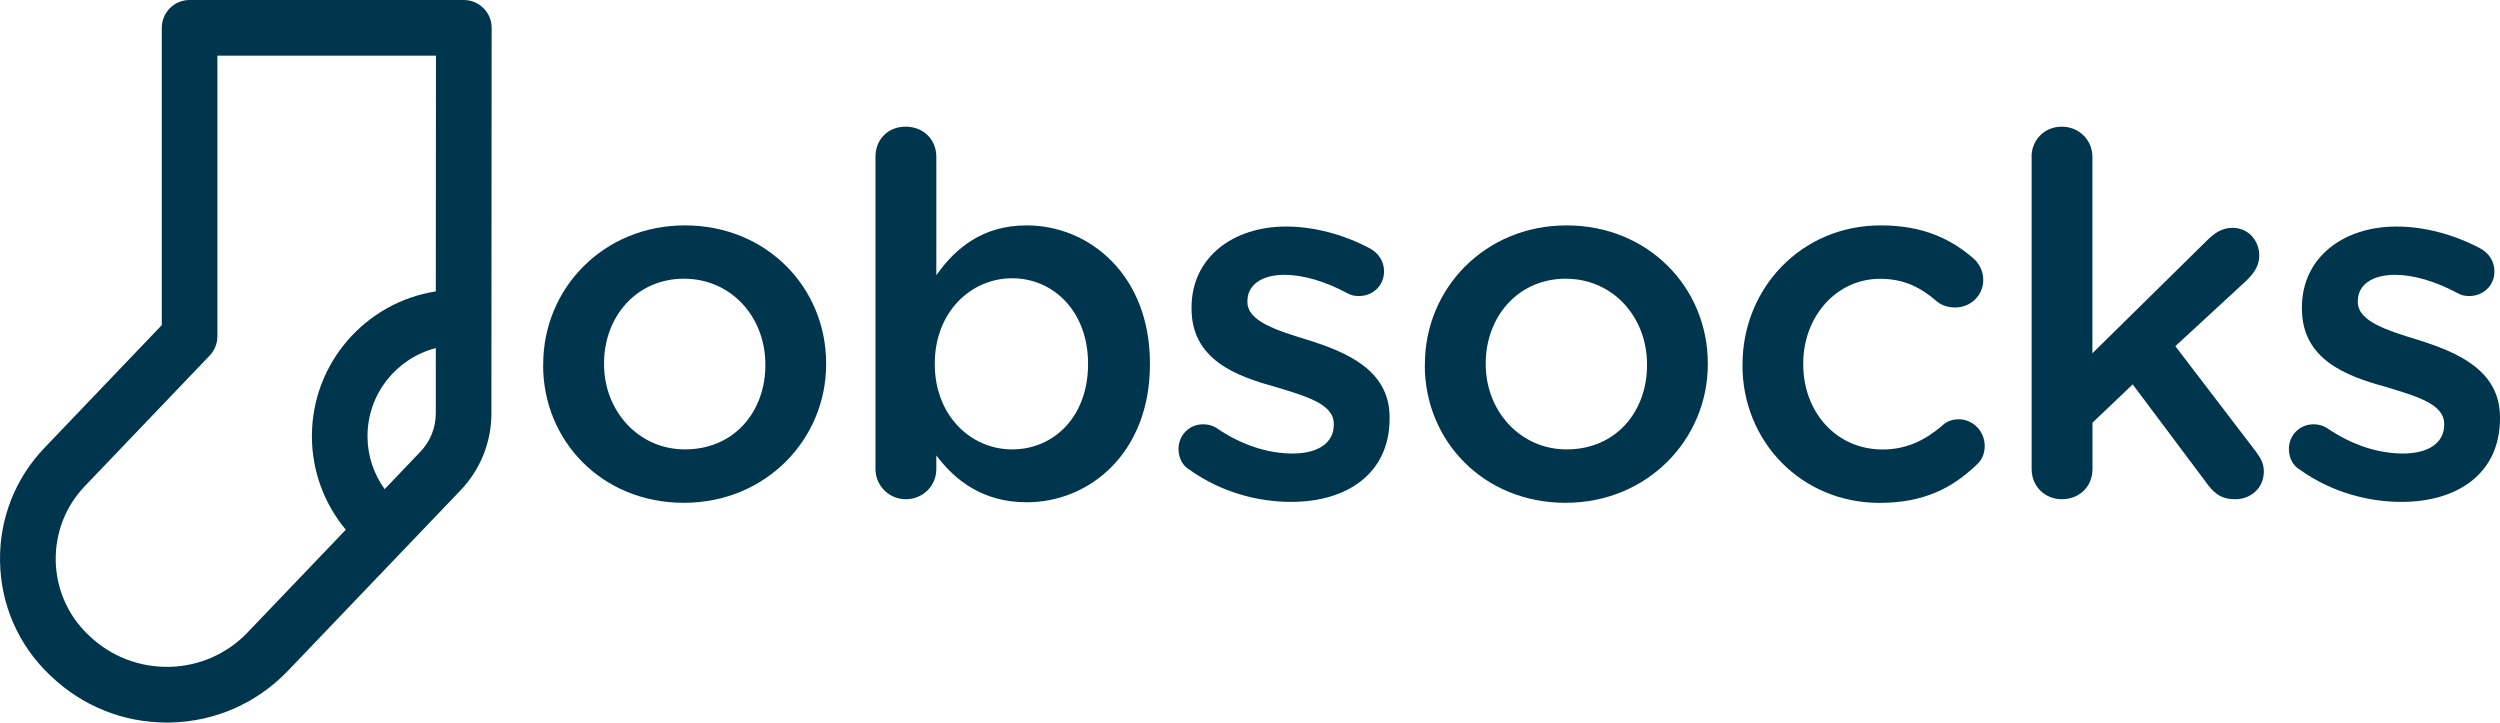 <svg width="173" height="50" viewBox="0 0 173 50" fill="none" xmlns="http://www.w3.org/2000/svg">
<g id="Group 1">
<path id="Vector" d="M33.452 0.565C33.094 0.201 32.604 0 32.092 0H13.12C12.055 0 11.196 0.861 11.196 1.927V22.497L3.086 30.982C1.036 33.12 -0.061 35.934 0.003 38.902C0.066 41.869 1.278 44.636 3.418 46.684L3.502 46.764C5.684 48.854 8.524 50 11.534 50C11.618 50 11.702 50 11.787 50C14.891 49.931 17.779 48.659 19.929 46.415L31.866 33.934C33.247 32.492 34.005 30.597 34.005 28.601L34.021 1.927C34.021 1.415 33.821 0.924 33.457 0.565H33.452ZM17.152 43.749C15.718 45.248 13.784 46.103 11.708 46.146C9.642 46.183 7.665 45.422 6.169 43.986L6.084 43.907C3.202 41.14 3.101 36.536 5.863 33.648L14.511 24.604C14.854 24.245 15.044 23.77 15.044 23.268V3.854H30.169L30.158 20.164C25.31 20.919 21.584 25.116 21.584 30.185C21.584 32.645 22.469 34.9 23.929 36.658L17.146 43.749H17.152ZM29.083 31.267L26.617 33.849C25.874 32.814 25.431 31.552 25.431 30.185C25.431 27.249 27.444 24.789 30.158 24.087V28.601C30.158 29.599 29.774 30.549 29.083 31.267Z" fill="#00364D"/>
<path id="Vector_2" d="M37.589 25.28V25.211C37.589 19.947 41.763 15.597 47.397 15.597C53.031 15.597 57.168 19.884 57.168 25.143V25.211C57.168 30.401 52.994 34.794 47.323 34.794C41.653 34.794 37.584 30.507 37.584 25.28H37.589ZM52.962 25.28V25.211C52.962 21.969 50.633 19.287 47.328 19.287C44.024 19.287 41.8 21.938 41.8 25.143V25.211C41.8 28.416 44.166 31.098 47.397 31.098C50.838 31.098 52.962 28.448 52.962 25.28Z" fill="#00364D"/>
<path id="Vector_3" d="M60.583 10.855C60.583 9.636 61.452 8.765 62.67 8.765C63.887 8.765 64.794 9.636 64.794 10.855V19.044C66.148 17.128 68.029 15.597 71.055 15.597C75.365 15.597 79.576 19.013 79.576 25.143V25.211C79.576 31.341 75.402 34.757 71.055 34.757C67.993 34.757 66.079 33.226 64.794 31.515V32.455C64.794 33.606 63.887 34.546 62.67 34.546C61.521 34.546 60.583 33.606 60.583 32.455V10.855ZM75.292 25.211V25.143C75.292 21.589 72.925 19.256 70.043 19.256C67.16 19.256 64.688 21.626 64.688 25.143V25.211C64.688 28.733 67.16 31.098 70.043 31.098C72.925 31.098 75.292 28.833 75.292 25.211Z" fill="#00364D"/>
<path id="Vector_4" d="M82.354 32.529C81.9 32.286 81.553 31.763 81.553 31.067C81.553 30.127 82.285 29.361 83.255 29.361C83.566 29.361 83.882 29.43 84.161 29.604C85.937 30.824 87.777 31.383 89.447 31.383C91.255 31.383 92.298 30.618 92.298 29.398V29.329C92.298 27.936 90.349 27.413 88.193 26.753C85.516 26.019 82.454 24.873 82.454 21.352V21.283C82.454 17.798 85.342 15.676 88.994 15.676C90.944 15.676 92.994 16.235 94.77 17.175C95.36 17.487 95.777 18.046 95.777 18.78C95.777 19.757 95.013 20.486 94.038 20.486C93.653 20.486 93.479 20.417 93.205 20.274C91.708 19.472 90.18 19.018 88.894 19.018C87.26 19.018 86.322 19.752 86.322 20.829V20.898C86.322 22.223 88.304 22.851 90.459 23.511C93.105 24.345 96.161 25.565 96.161 28.875V28.944C96.161 32.814 93.168 34.731 89.347 34.731C86.981 34.731 84.478 34.034 82.354 32.534V32.529Z" fill="#00364D"/>
<path id="Vector_5" d="M98.602 25.28V25.211C98.602 19.947 102.775 15.597 108.409 15.597C114.043 15.597 118.18 19.884 118.18 25.143V25.211C118.18 30.401 114.006 34.794 108.335 34.794C102.665 34.794 98.596 30.507 98.596 25.28H98.602ZM113.974 25.28V25.211C113.974 21.969 111.645 19.287 108.341 19.287C105.036 19.287 102.812 21.938 102.812 25.143V25.211C102.812 28.416 105.179 31.098 108.409 31.098C111.851 31.098 113.974 28.448 113.974 25.28Z" fill="#00364D"/>
<path id="Vector_6" d="M120.583 25.28V25.211C120.583 19.984 124.62 15.597 130.149 15.597C133.068 15.597 135.018 16.537 136.583 17.899C136.863 18.142 137.242 18.664 137.242 19.361C137.242 20.444 136.373 21.278 135.292 21.278C134.77 21.278 134.317 21.104 134.038 20.861C132.958 19.921 131.777 19.293 130.106 19.293C127.044 19.293 124.784 21.943 124.784 25.148V25.216C124.784 28.49 127.044 31.104 130.28 31.104C131.951 31.104 133.237 30.444 134.386 29.467C134.628 29.224 135.013 29.013 135.535 29.013C136.541 29.013 137.342 29.847 137.342 30.861C137.342 31.42 137.131 31.869 136.752 32.186C135.118 33.754 133.137 34.799 130.075 34.799C124.615 34.799 120.578 30.512 120.578 25.285L120.583 25.28Z" fill="#00364D"/>
<path id="Vector_7" d="M140.583 10.855C140.583 9.704 141.453 8.765 142.67 8.765C143.888 8.765 144.794 9.704 144.794 10.855V24.446L152.689 16.674C153.248 16.114 153.769 15.766 154.497 15.766C155.609 15.766 156.341 16.674 156.341 17.682C156.341 18.379 155.993 18.902 155.403 19.462L150.533 23.955L156.099 31.236C156.483 31.758 156.657 32.107 156.657 32.63C156.657 33.781 155.751 34.546 154.676 34.546C153.843 34.546 153.353 34.266 152.831 33.606L147.582 26.6L144.8 29.25V32.455C144.8 33.675 143.893 34.546 142.676 34.546C141.527 34.546 140.589 33.675 140.589 32.455V10.855H140.583Z" fill="#00364D"/>
<path id="Vector_8" d="M159.192 32.529C158.739 32.286 158.391 31.763 158.391 31.067C158.391 30.127 159.124 29.361 160.093 29.361C160.404 29.361 160.721 29.43 161 29.604C162.776 30.824 164.615 31.383 166.286 31.383C168.093 31.383 169.137 30.618 169.137 29.398V29.329C169.137 27.936 167.187 27.413 165.032 26.753C162.354 26.019 159.292 24.873 159.292 21.352V21.283C159.292 17.798 162.18 15.676 165.833 15.676C167.783 15.676 169.833 16.235 171.609 17.175C172.199 17.487 172.615 18.046 172.615 18.78C172.615 19.757 171.851 20.486 170.876 20.486C170.491 20.486 170.317 20.417 170.043 20.274C168.547 19.472 167.018 19.018 165.732 19.018C164.099 19.018 163.161 19.752 163.161 20.829V20.898C163.161 22.223 165.142 22.851 167.298 23.511C169.943 24.345 173 25.565 173 28.875V28.944C173 32.814 170.007 34.731 166.186 34.731C163.819 34.731 161.316 34.034 159.192 32.534V32.529Z" fill="#00364D"/>
</g>
</svg>
